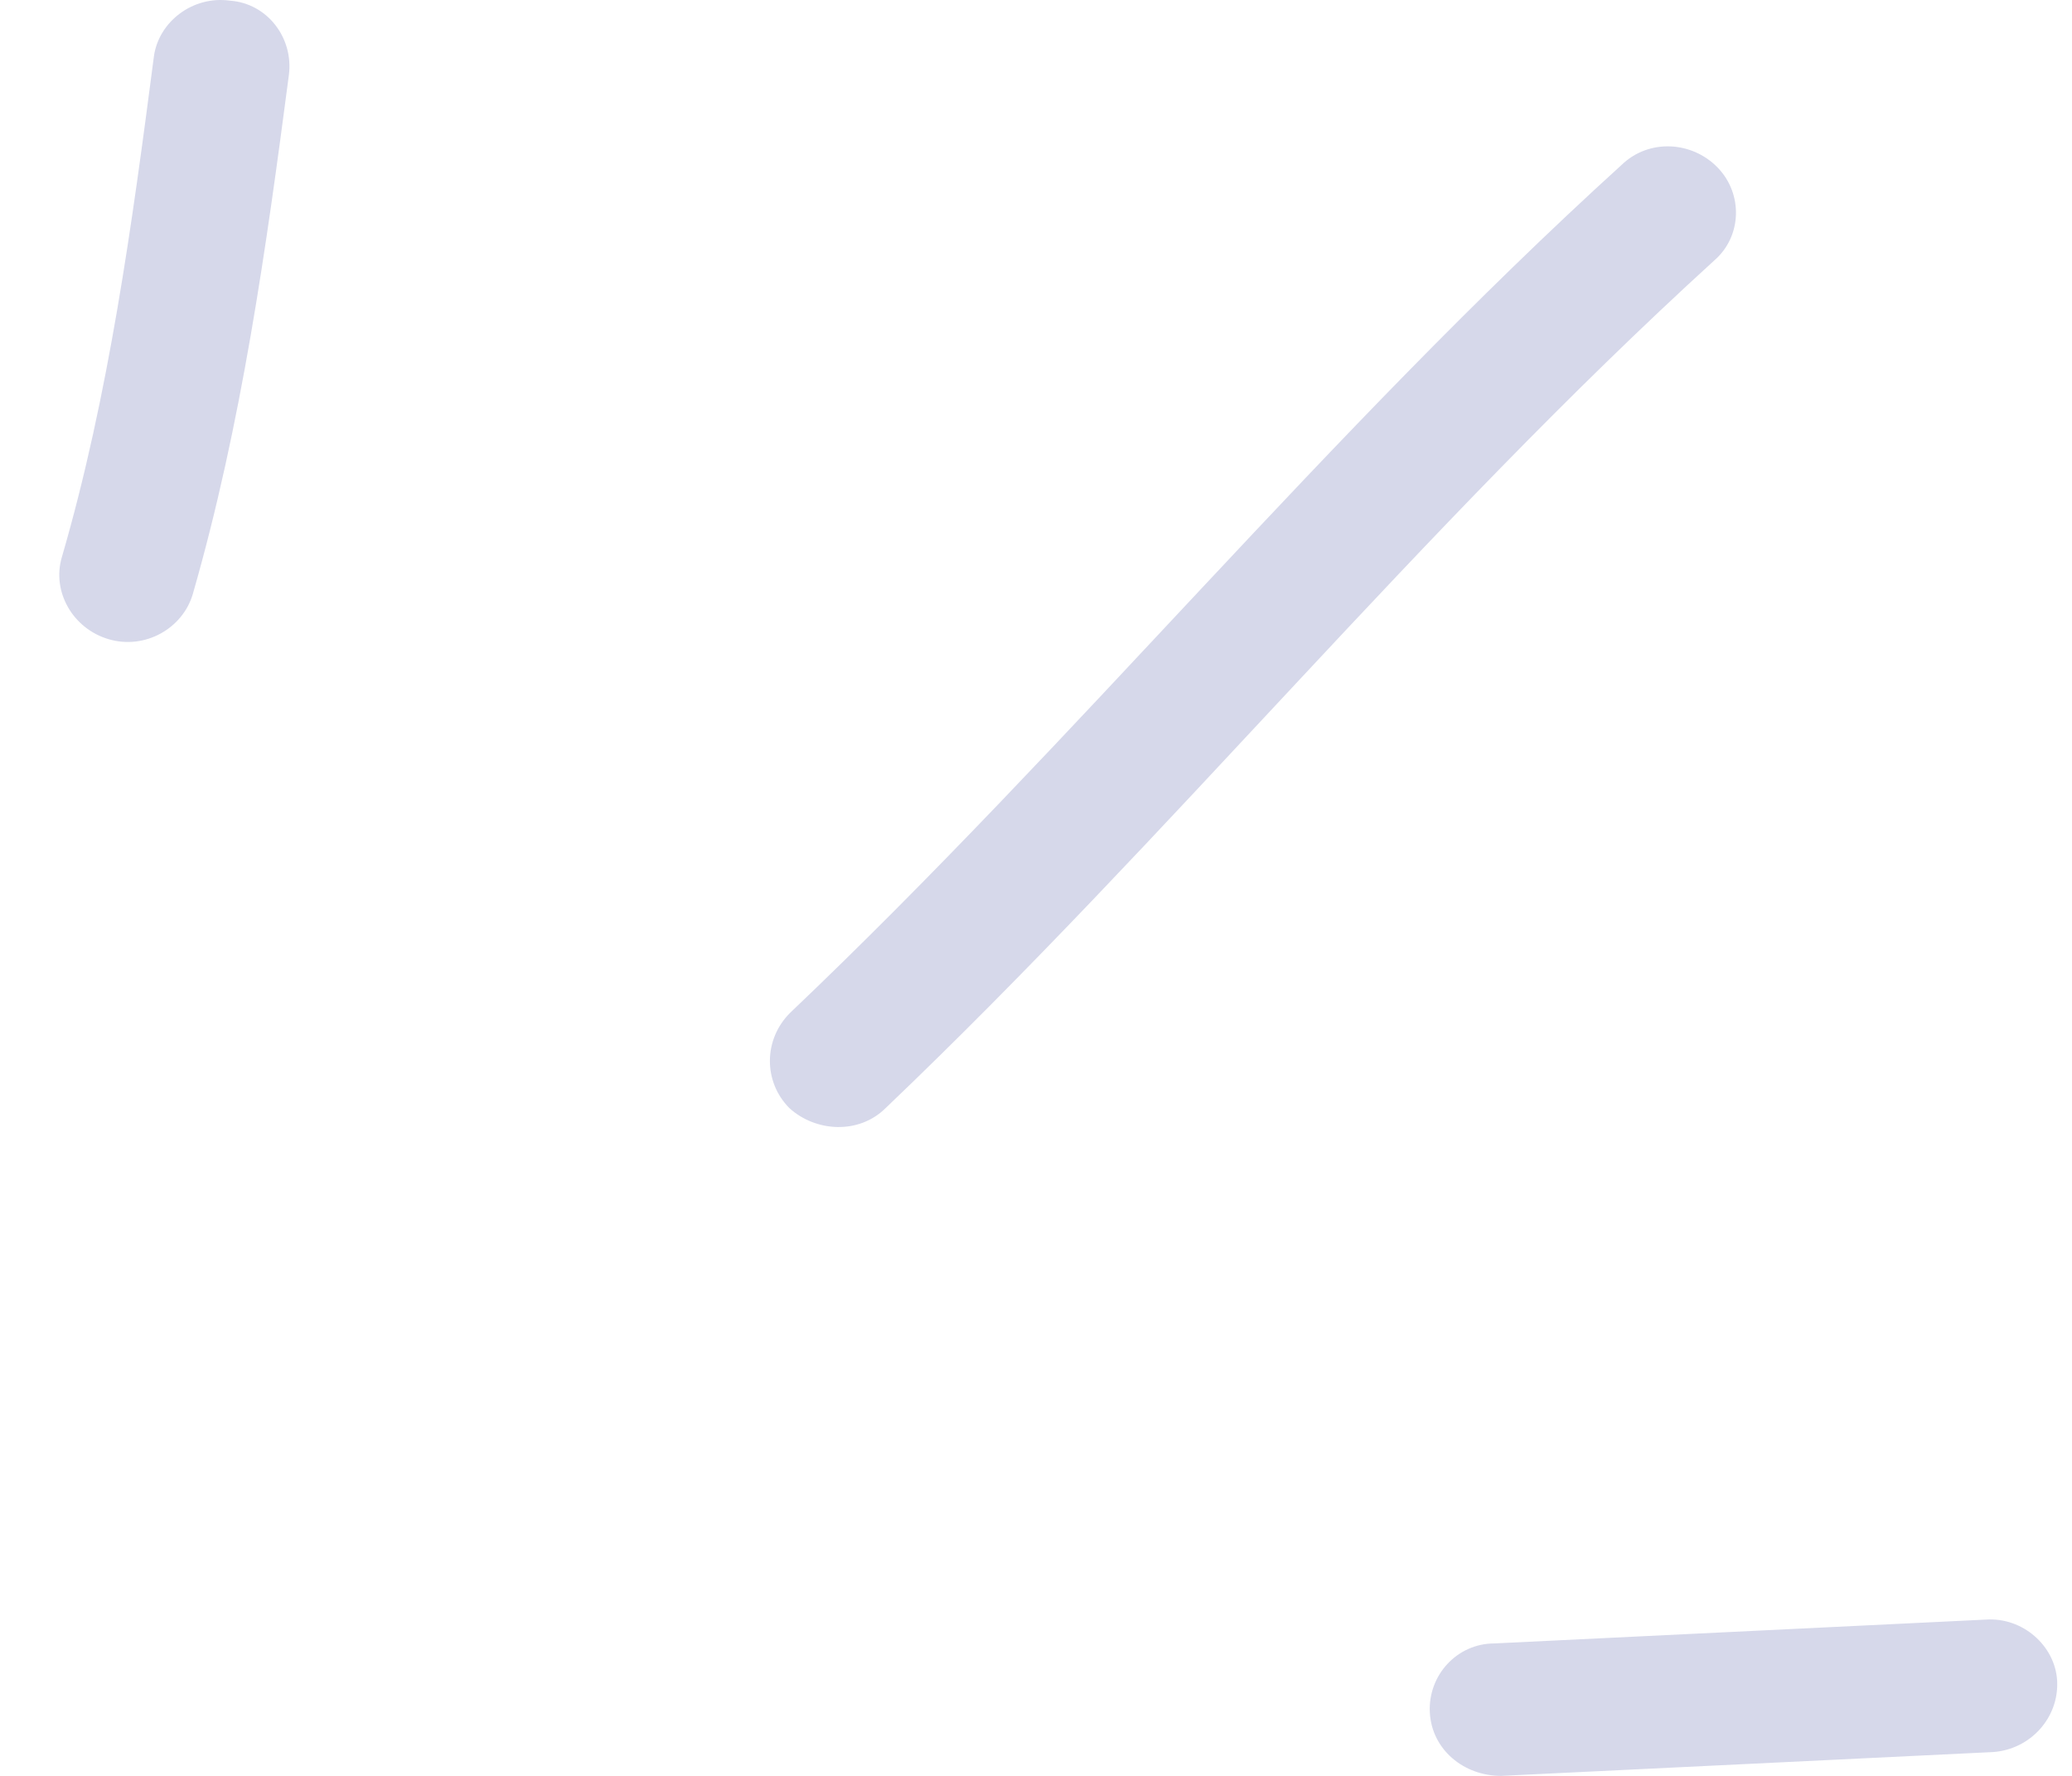 <?xml version="1.0" encoding="UTF-8"?> <svg xmlns="http://www.w3.org/2000/svg" width="28" height="24" viewBox="0 0 28 24" fill="none"> <path fill-rule="evenodd" clip-rule="evenodd" d="M2.605 8.03C3.265 5.738 3.599 3.339 3.904 1.012C3.968 0.51 3.611 0.045 3.108 0.009C2.604 -0.062 2.144 0.296 2.08 0.761C1.786 3.017 1.472 5.344 0.836 7.529C0.698 7.994 0.982 8.496 1.47 8.639C1.958 8.782 2.467 8.496 2.605 8.03Z" fill="#D6D8EA"></path> <path fill-rule="evenodd" clip-rule="evenodd" d="M11.967 14.976C15.832 11.288 19.199 7.134 23.168 3.518C23.538 3.196 23.558 2.623 23.212 2.265C22.866 1.907 22.283 1.871 21.913 2.229C17.933 5.845 14.555 9.999 10.678 13.687C10.317 14.045 10.312 14.618 10.668 14.976C11.023 15.298 11.605 15.334 11.967 14.976Z" fill="#D6D8EA"></path> <path fill-rule="evenodd" clip-rule="evenodd" d="M26.832 21.888C24.62 21.995 22.408 22.103 20.195 22.21C19.689 22.21 19.297 22.64 19.322 23.141C19.347 23.643 19.779 24 20.285 24C22.501 23.893 24.716 23.786 26.932 23.678C27.438 23.643 27.827 23.213 27.799 22.712C27.772 22.246 27.338 21.852 26.832 21.888Z" fill="#D6D8EA"></path> </svg>